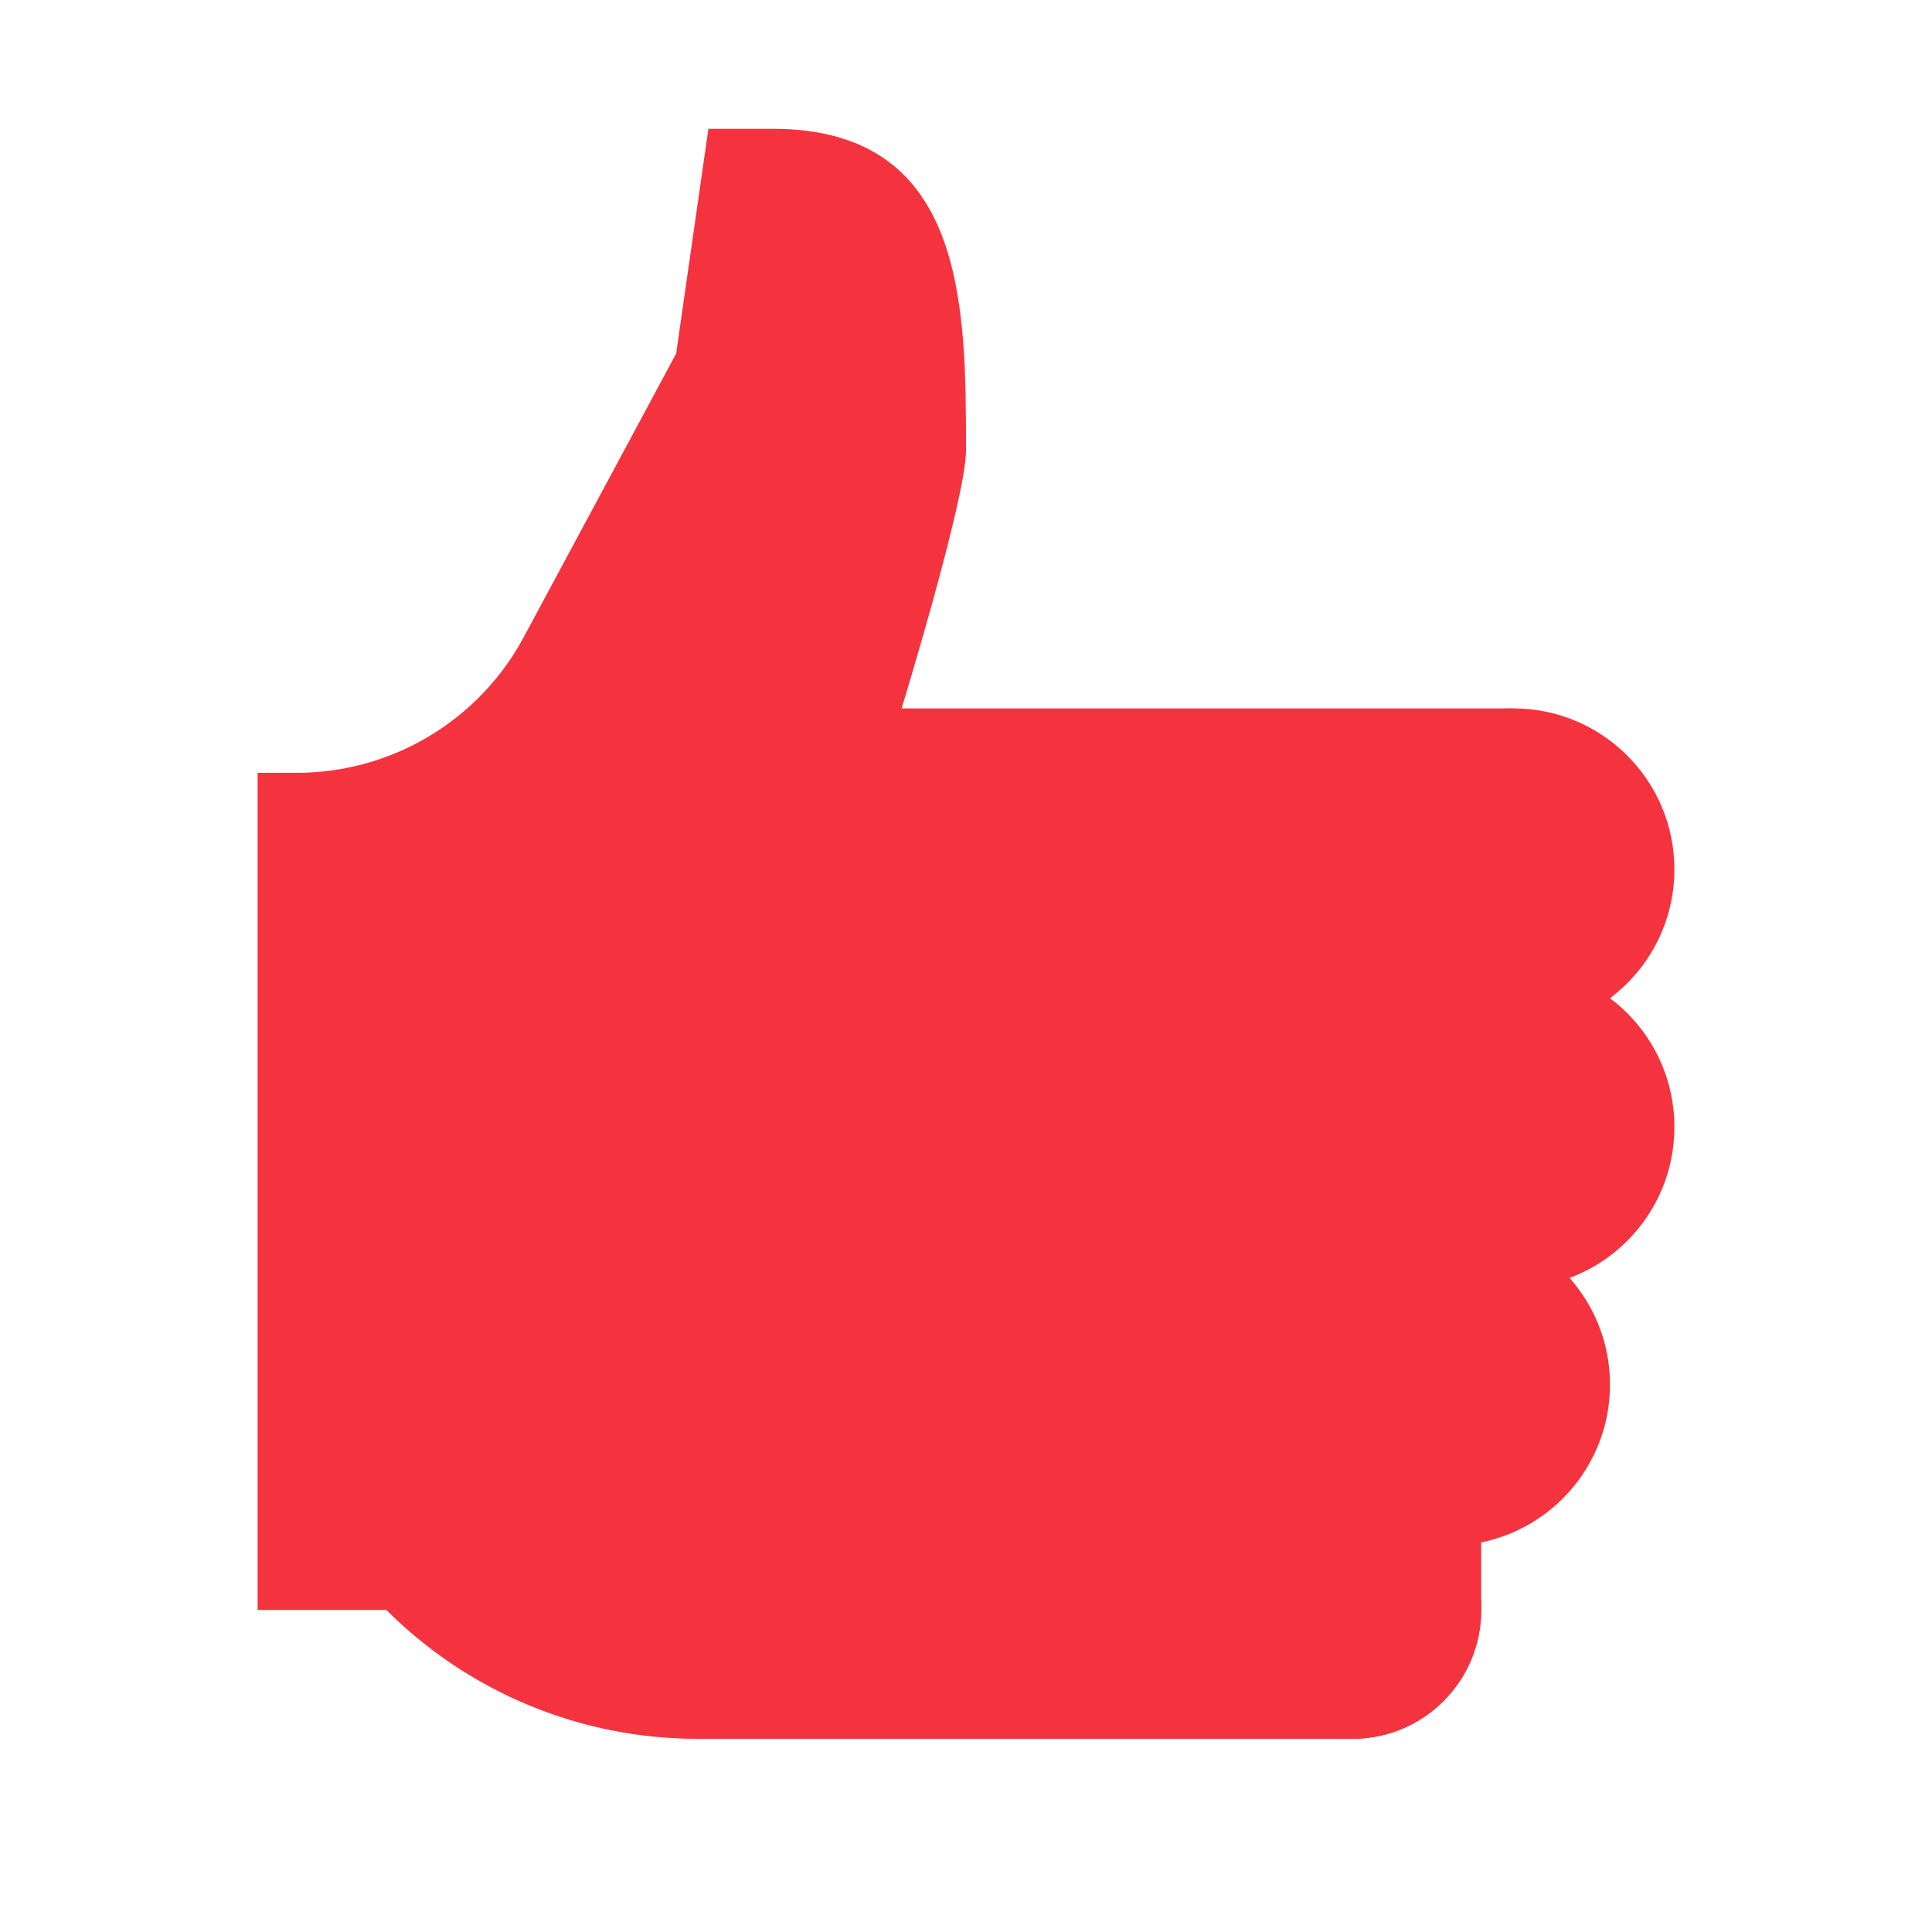 <svg id="Layer_1" style="enable-background:new 0 0 30 30;" version="1.1" viewBox="0 0 30 30" xml:space="preserve" xmlns="http://www.w3.org/2000/svg" xmlns:xlink="http://www.w3.org/1999/xlink"><path d="M4,25h2l0,0c1.281,1.281,3.017,2,4.828,2H21l2-2v-4l0.5-10H14c0,0,1-3.266,1-4c0-2.251,0-5-3-5c-1,0-1,0-1,0l-0.501,3.491  L8.132,9.894C7.435,11.191,6.082,12,4.609,12H4V25z" fill="#f5333f" opacity="1" original-fill="#ffffff"></path><circle cx="23.5" cy="13.5" r="2.5" fill="#f5333f" opacity="1" original-fill="#ffffff"></circle><circle cx="22.5" cy="21.5" r="2.5" fill="#f5333f" opacity="1" original-fill="#ffffff"></circle><circle cx="23.5" cy="17.5" r="2.5" fill="#f5333f" opacity="1" original-fill="#ffffff"></circle><circle cx="21" cy="25" r="2" fill="#f5333f" opacity="1" original-fill="#ffffff"></circle><circle cx="21" cy="25" r="2" fill="#f5333f" opacity="1" original-fill="#ffffff"></circle></svg>